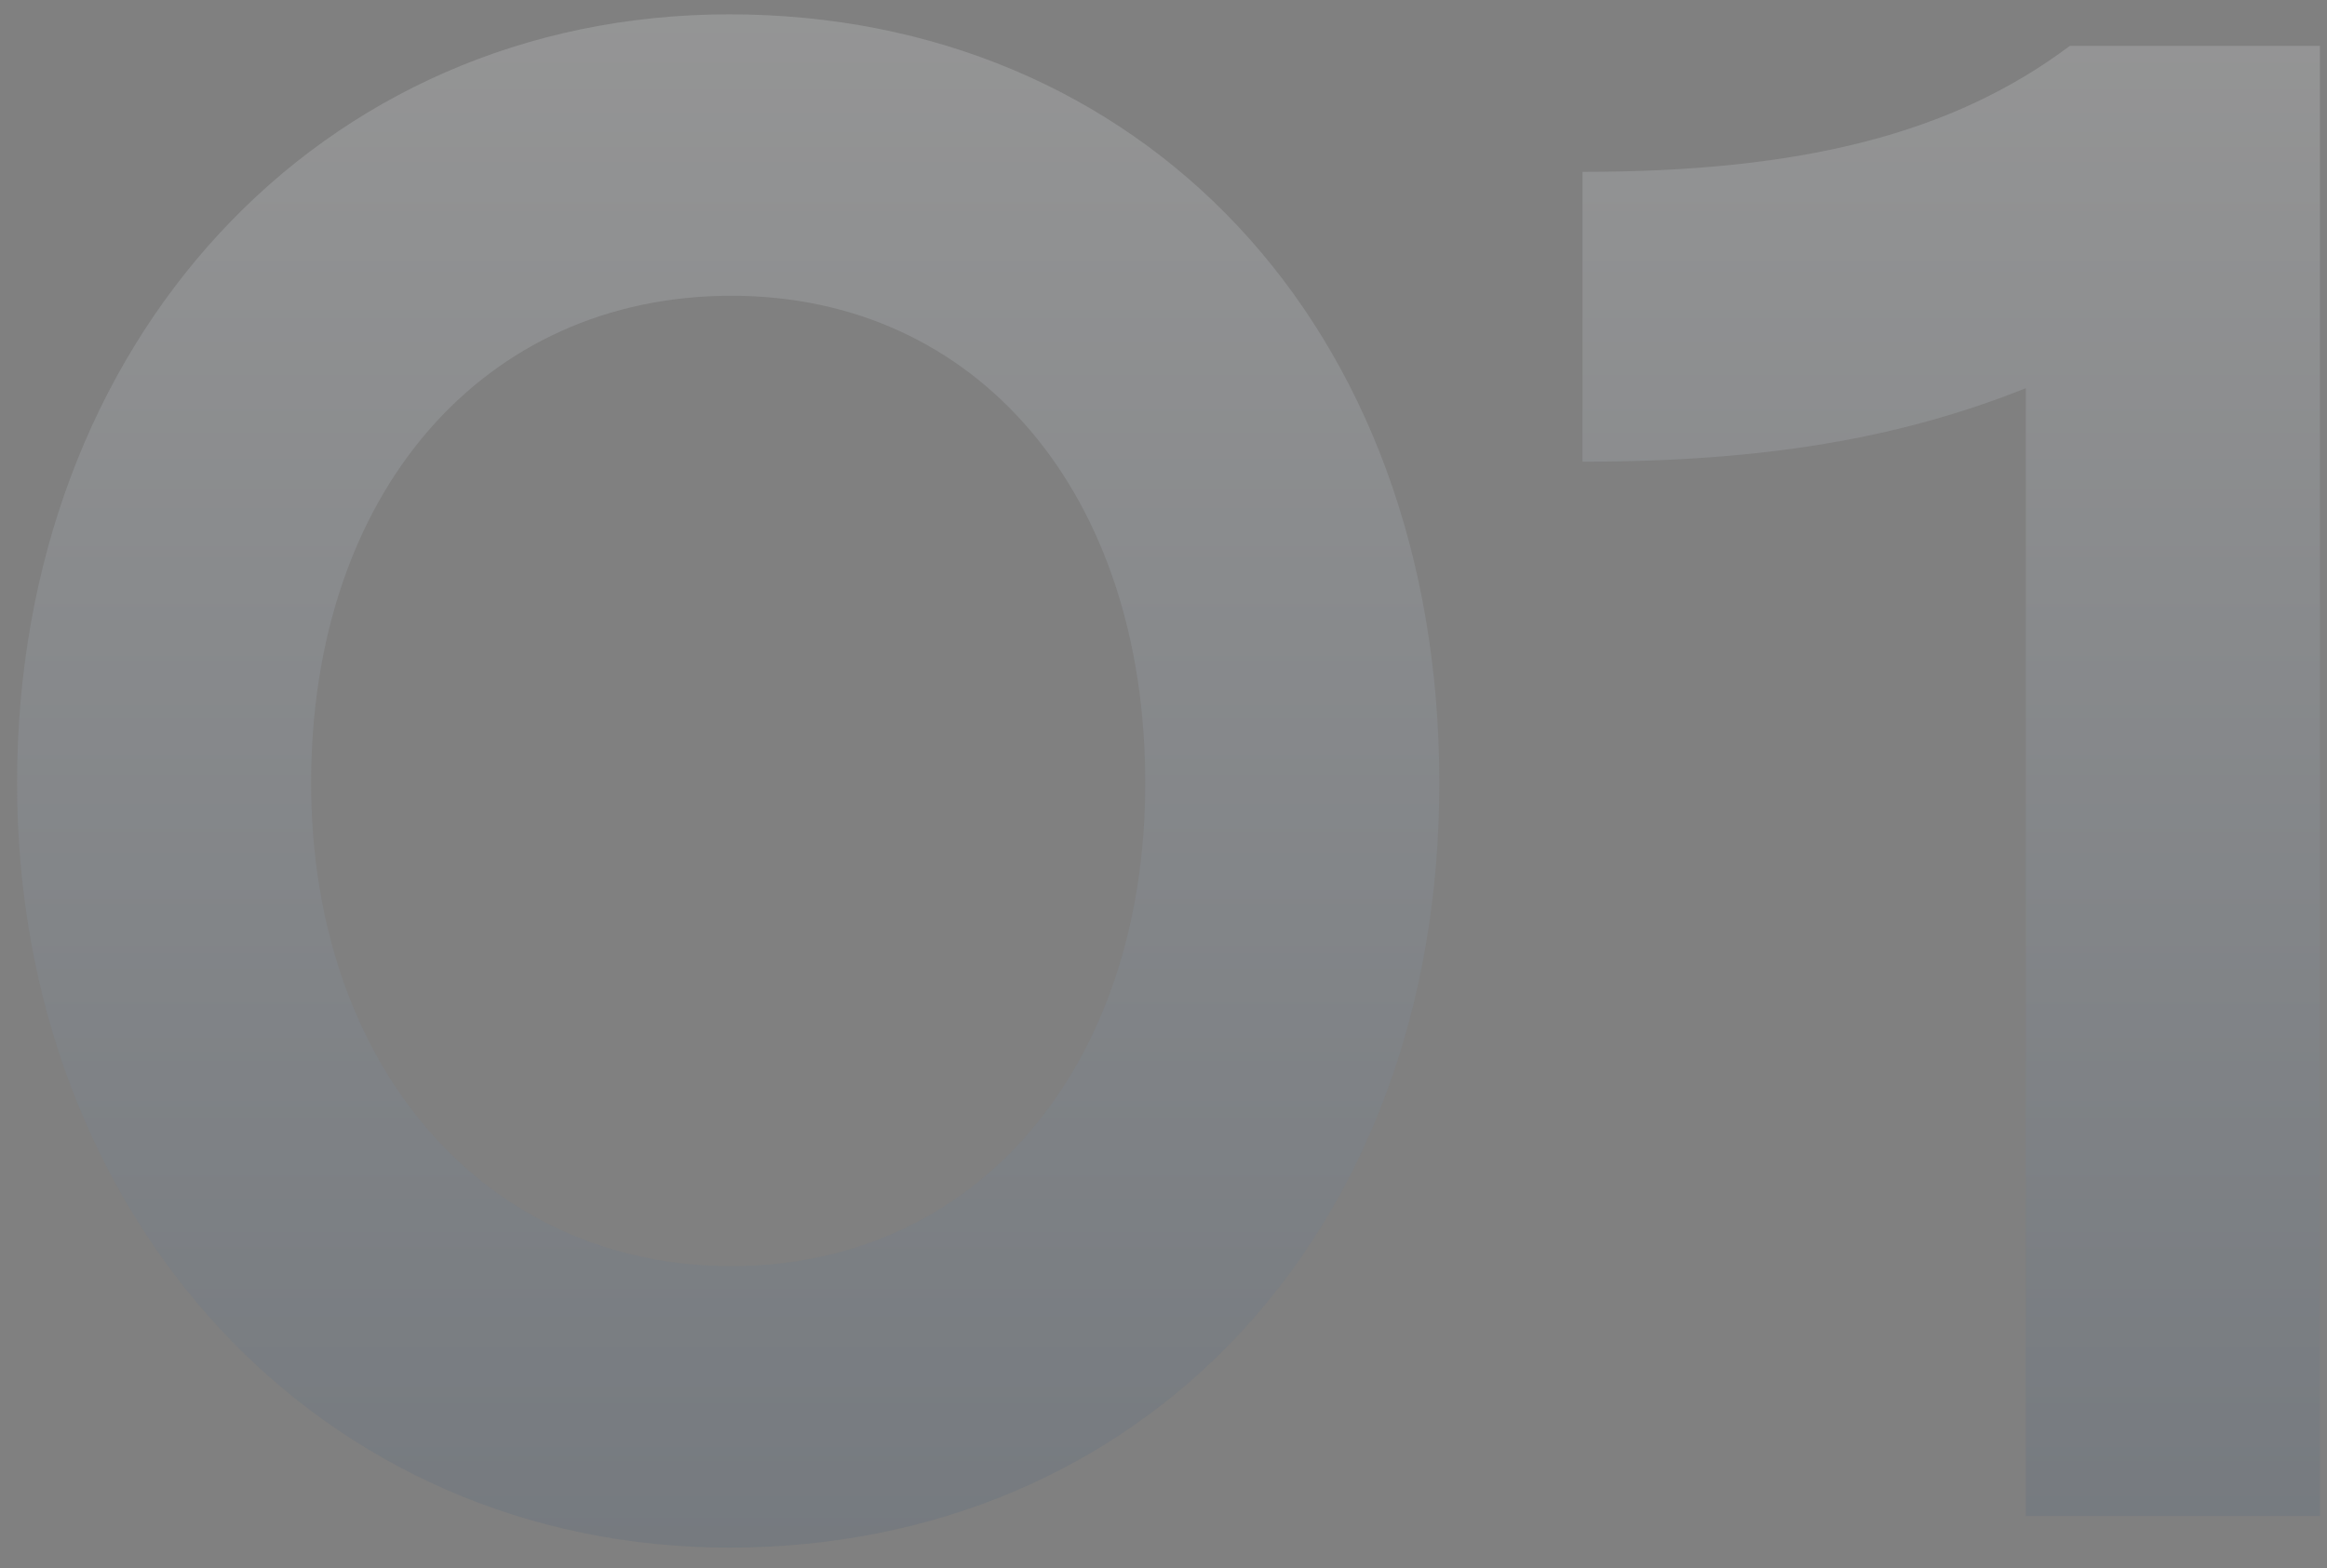 <?xml version="1.0" encoding="UTF-8"?> <svg xmlns="http://www.w3.org/2000/svg" width="89" height="60" viewBox="0 0 89 60" fill="none"><rect x="0" y="0" width="89" height="60" fill="#808080" stroke="none"/><path opacity="0.18" d="M0.652 29.957C0.652 13.083 12.222 0.548 27.891 0.548C43.56 0.548 55.05 12.36 55.05 29.957C55.05 47.313 43.56 59.205 27.891 59.205C12.303 59.205 0.652 46.67 0.652 29.957ZM11.901 29.957C11.901 40.805 18.57 48.438 27.971 48.438C37.373 48.438 43.801 40.805 43.801 29.957C43.801 18.868 37.373 11.315 27.971 11.315C18.49 11.315 11.901 18.868 11.901 29.957ZM60.526 17.663V6.574C68.882 6.574 74.668 5.128 79.167 1.753H88.729V58H77.48V14.851C72.659 16.779 67.436 17.663 60.526 17.663Z" fill="url(#paint0_linear_440_2417)"></path><defs><linearGradient id="paint0_linear_440_2417" x1="46" y1="-4" x2="46" y2="79" gradientUnits="userSpaceOnUse"><stop stop-color="white"></stop><stop offset="1" stop-color="#0B2C52"></stop></linearGradient></defs></svg> 
